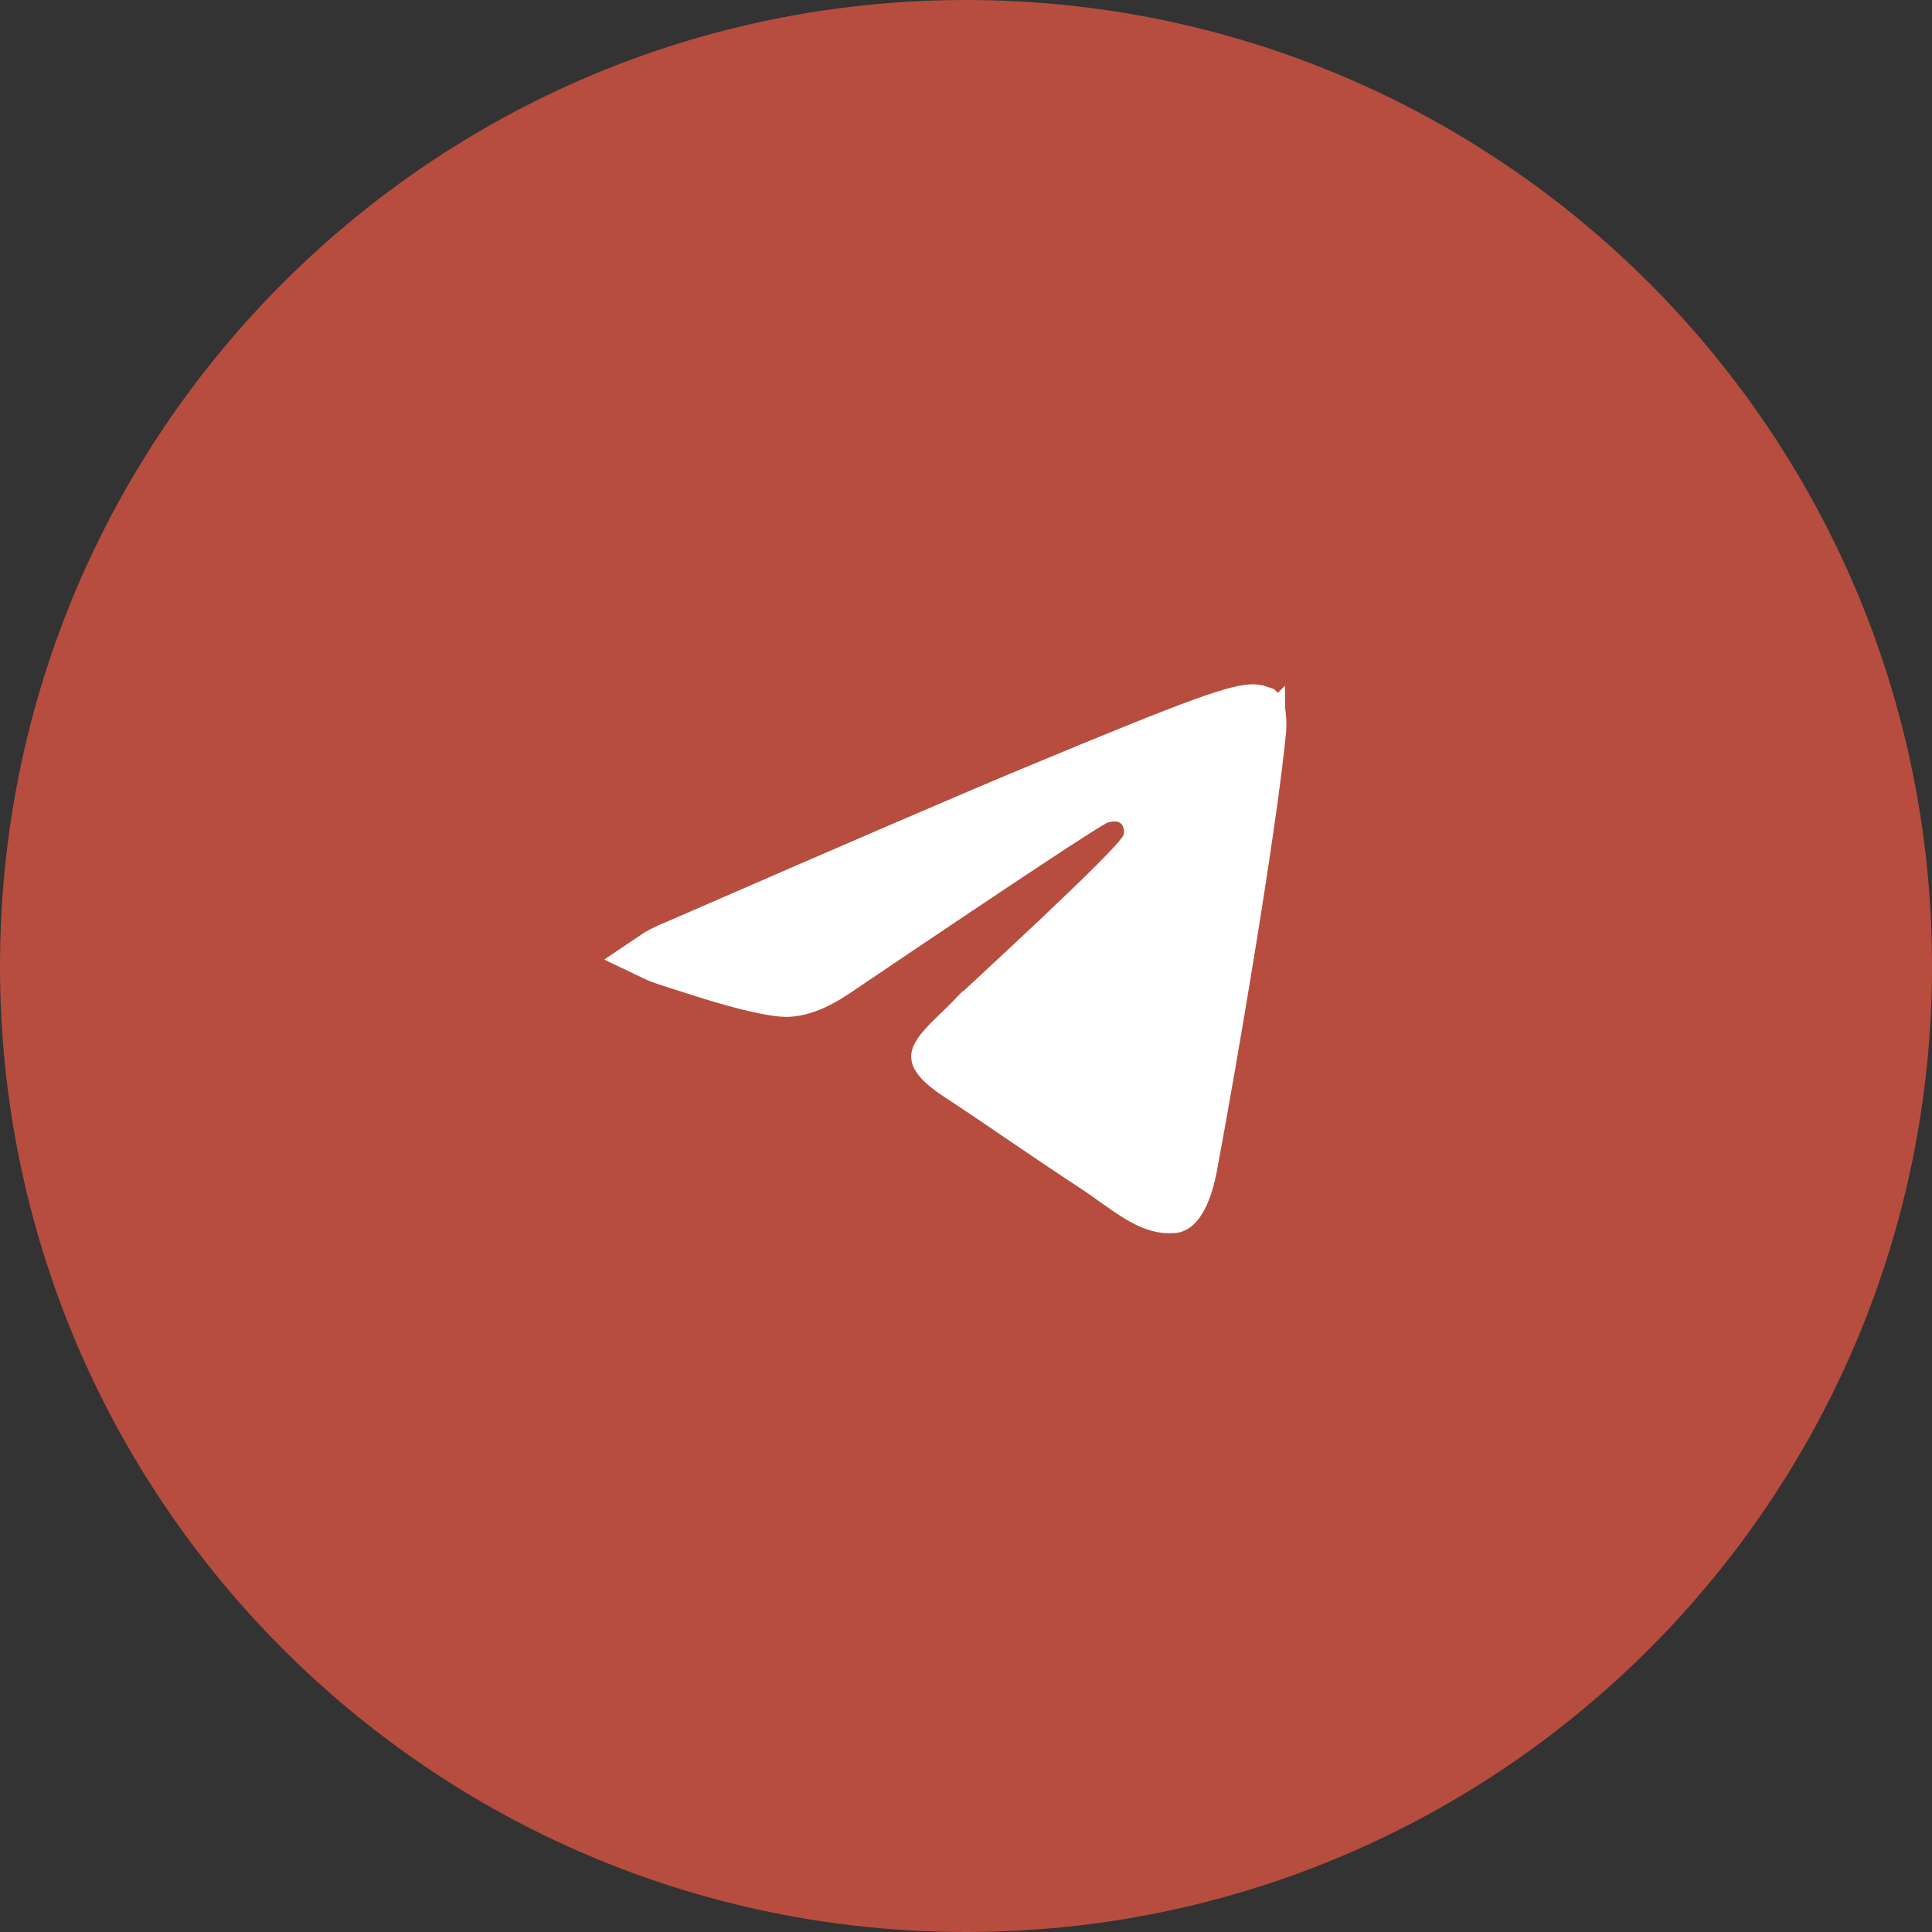 <?xml version="1.0" encoding="UTF-8"?> <svg xmlns="http://www.w3.org/2000/svg" width="40" height="40" viewBox="0 0 40 40" fill="none"><rect x="0" y="0" width="40" height="40" fill="#333333" stroke="none"/><path d="M0 20C0 8.954 8.954 0 20 0C31.046 0 40 8.954 40 20C40 31.046 31.046 40 20 40C8.954 40 0 31.046 0 20Z" fill="#B74D3F"></path><path d="M25.946 14.667C25.959 14.667 26.001 14.669 26.048 14.68C26.07 14.685 26.088 14.691 26.101 14.696C26.102 14.697 26.102 14.698 26.104 14.698C26.104 14.7 26.106 14.702 26.106 14.705C26.109 14.714 26.111 14.725 26.113 14.74C26.118 14.767 26.126 14.829 26.131 14.905C26.135 14.981 26.135 15.053 26.13 15.105C25.942 17.077 25.124 21.903 24.705 24.142C24.624 24.574 24.514 24.807 24.426 24.924C24.349 25.026 24.3 25.03 24.288 25.031C24.069 25.051 23.853 24.984 23.577 24.822C23.438 24.74 23.294 24.641 23.131 24.525C22.973 24.413 22.794 24.283 22.606 24.16C22.055 23.798 21.623 23.505 21.192 23.212C20.762 22.919 20.332 22.625 19.789 22.268C19.504 22.08 19.404 21.954 19.374 21.896C19.363 21.875 19.361 21.878 19.374 21.849C19.402 21.785 19.473 21.689 19.625 21.534C19.697 21.461 19.776 21.385 19.866 21.298C19.954 21.213 20.051 21.12 20.146 21.02C20.147 21.02 20.15 21.015 20.16 21.006C20.17 20.996 20.183 20.984 20.199 20.969C20.232 20.938 20.275 20.897 20.328 20.848C20.434 20.749 20.575 20.618 20.74 20.465C21.07 20.158 21.495 19.763 21.916 19.365C22.336 18.968 22.756 18.565 23.076 18.243C23.236 18.083 23.376 17.938 23.48 17.821C23.531 17.764 23.58 17.707 23.619 17.654C23.639 17.628 23.66 17.597 23.681 17.562C23.696 17.537 23.733 17.473 23.753 17.389C23.772 17.307 23.777 17.204 23.762 17.102C23.748 17.013 23.711 16.864 23.595 16.732L23.54 16.677L23.48 16.63C23.337 16.53 23.186 16.508 23.082 16.507C23.026 16.506 22.974 16.512 22.931 16.519L22.835 16.538C22.752 16.557 22.679 16.598 22.672 16.602C22.642 16.618 22.607 16.637 22.571 16.658C22.499 16.701 22.402 16.762 22.282 16.838C22.042 16.99 21.7 17.214 21.255 17.508C20.365 18.096 19.059 18.971 17.339 20.133L17.335 20.135C16.877 20.449 16.524 20.558 16.26 20.553C16.095 20.549 15.812 20.498 15.461 20.41C15.122 20.325 14.755 20.215 14.44 20.112C14.008 19.972 13.715 19.892 13.507 19.792C13.617 19.717 13.79 19.627 14.045 19.525L14.052 19.523L14.06 19.519C17.742 17.914 20.194 16.859 21.418 16.35C23.174 15.619 24.222 15.195 24.89 14.953C25.565 14.708 25.799 14.67 25.946 14.667Z" fill="white" stroke="white"></path></svg> 
